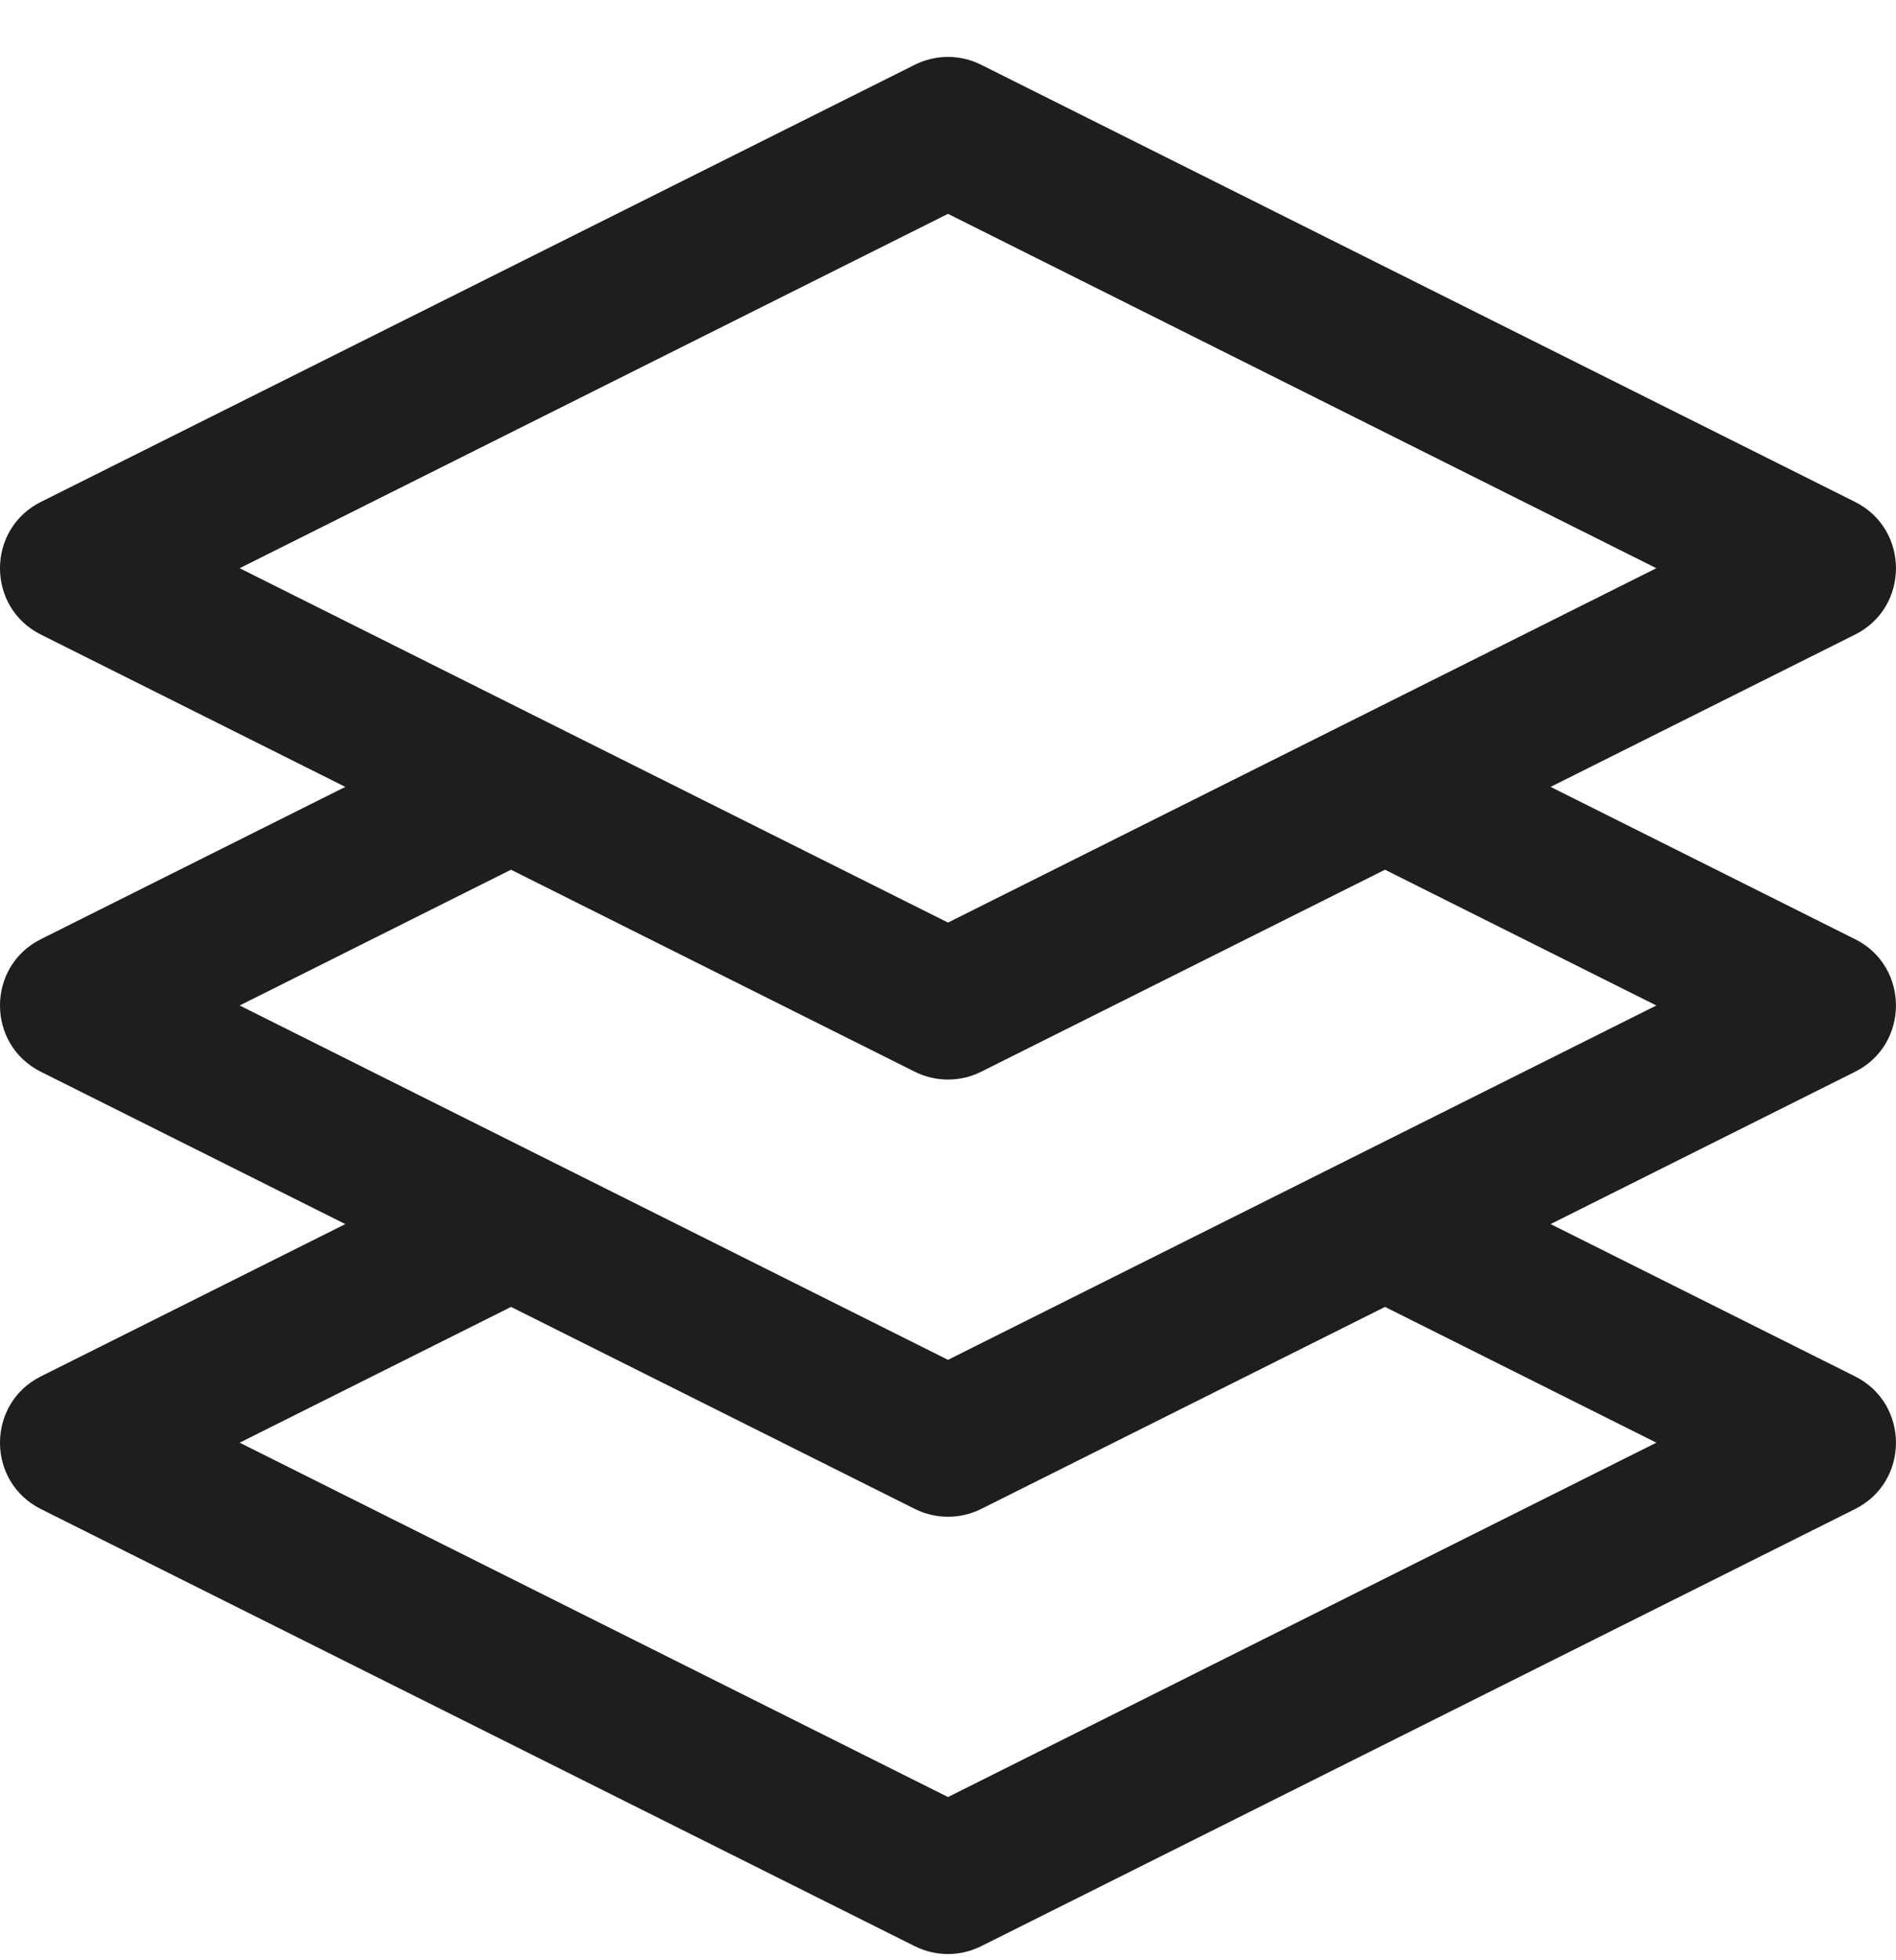 <?xml version="1.0" encoding="UTF-8"?>
<svg xmlns="http://www.w3.org/2000/svg" width="30" height="31" viewBox="0 0 30 31" fill="none">
  <path d="M29.353 14.853L24.535 12.444L29.353 10.035C30.215 9.604 30.215 8.37 29.353 7.938L15.524 1.024C15.194 0.859 14.806 0.859 14.475 1.024L0.646 7.938C-0.215 8.369 -0.216 9.603 0.646 10.035L5.464 12.444L0.646 14.853C-0.215 15.284 -0.216 16.518 0.646 16.949L5.464 19.358L0.646 21.767C-0.215 22.198 -0.216 23.432 0.646 23.864L14.475 30.778C14.805 30.943 15.193 30.943 15.524 30.778L29.353 23.864C30.215 23.433 30.215 22.199 29.353 21.767L24.535 19.358L29.353 16.949C30.215 16.518 30.215 15.284 29.353 14.853ZM15 3.382L26.208 8.986L15 14.59L3.792 8.986L15 3.382ZM26.208 22.815L15 28.419L3.792 22.815L8.086 20.668L14.476 23.863C14.805 24.027 15.193 24.028 15.525 23.863L21.915 20.668L26.208 22.815ZM15 21.505L3.792 15.901L8.085 13.754L14.475 16.949C14.805 17.113 15.193 17.114 15.524 16.949L21.914 13.754L26.208 15.901L15 21.505Z" fill="#1E1E1E"></path>
</svg>
